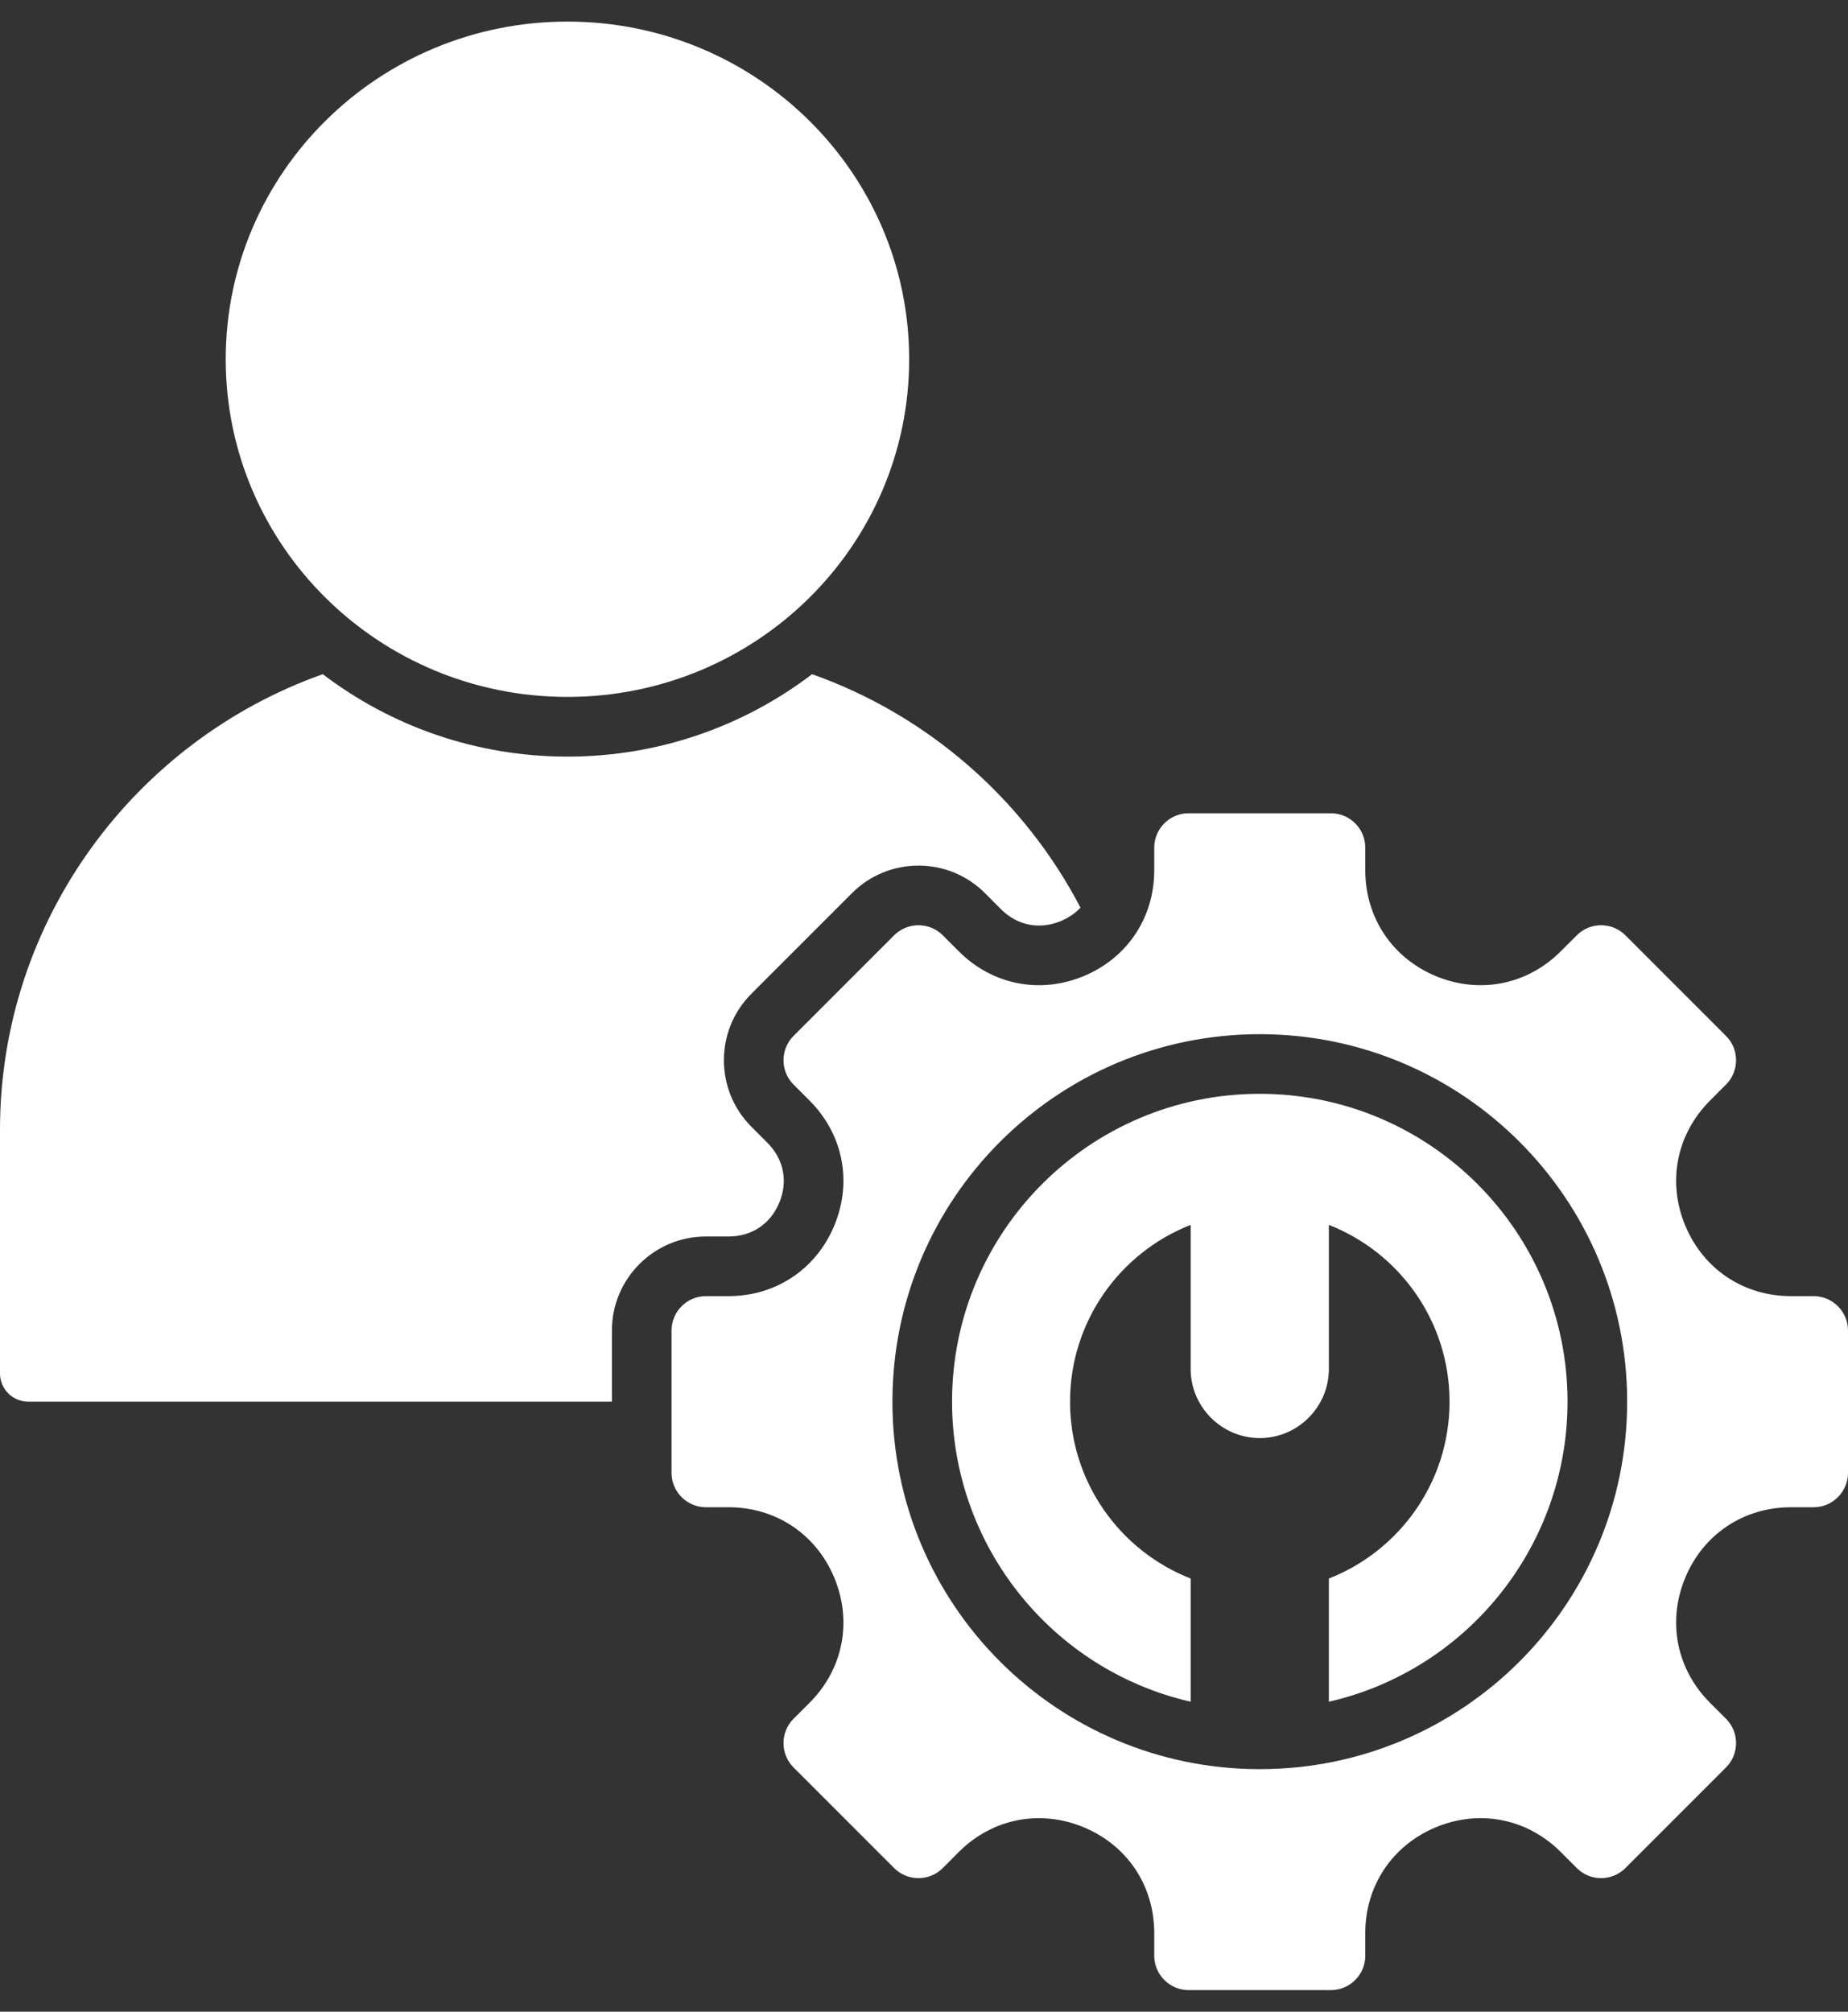 <svg width="34" height="37" viewBox="0 0 34 37" fill="none" xmlns="http://www.w3.org/2000/svg">
<rect x="0" y="0" width="34" height="37" fill="#333333" stroke="none"/>
<path fill-rule="evenodd" clip-rule="evenodd" d="M0.518 25.78H11.258V24.471C11.258 23.517 12.034 22.742 12.987 22.742H13.405C13.832 22.742 14.175 22.512 14.338 22.119C14.501 21.726 14.42 21.32 14.119 21.019L13.824 20.723C13.15 20.049 13.15 18.952 13.824 18.278L15.676 16.426C16.35 15.752 17.447 15.752 18.121 16.426L18.416 16.722C18.717 17.023 19.123 17.104 19.516 16.941C19.661 16.881 19.783 16.797 19.879 16.694C18.843 14.707 17.076 13.156 14.941 12.4C13.691 13.352 12.128 13.916 10.44 13.916C8.753 13.916 7.189 13.352 5.939 12.4C2.489 13.621 0 16.923 0 20.777V25.262C0 25.547 0.233 25.78 0.518 25.78ZM29.904 17.202L31.756 19.054C32.002 19.299 32.002 19.702 31.756 19.947L31.461 20.243C30.846 20.858 30.671 21.735 31.004 22.538C31.337 23.342 32.08 23.839 32.95 23.839H33.368C33.715 23.839 34 24.123 34 24.471V27.09C34 27.437 33.716 27.722 33.368 27.722H32.95C32.08 27.722 31.337 28.218 31.004 29.022C30.671 29.826 30.846 30.703 31.461 31.318L31.756 31.613C32.002 31.859 32.002 32.261 31.756 32.507L29.904 34.359C29.659 34.605 29.256 34.605 29.011 34.359L28.715 34.063C28.1 33.448 27.224 33.274 26.419 33.607C25.616 33.94 25.119 34.683 25.119 35.553V35.971C25.119 36.318 24.835 36.603 24.487 36.603H21.868C21.521 36.603 21.236 36.318 21.236 35.971V35.553C21.236 34.682 20.74 33.94 19.936 33.607C19.132 33.274 18.255 33.448 17.64 34.063L17.345 34.359C17.099 34.605 16.697 34.605 16.451 34.359L14.599 32.507C14.354 32.261 14.354 31.859 14.599 31.613L14.895 31.318C15.51 30.703 15.684 29.826 15.351 29.022C15.018 28.218 14.275 27.722 13.405 27.722H12.987C12.64 27.722 12.355 27.438 12.355 27.09V24.471C12.355 24.123 12.64 23.839 12.987 23.839H13.405C14.275 23.839 15.018 23.342 15.351 22.538C15.684 21.735 15.51 20.858 14.895 20.243L14.599 19.947C14.354 19.702 14.354 19.299 14.599 19.054L16.451 17.202C16.697 16.956 17.099 16.956 17.345 17.202L17.64 17.497C18.255 18.113 19.132 18.287 19.936 17.954C20.74 17.621 21.236 16.878 21.236 16.008V15.59C21.236 15.242 21.52 14.958 21.868 14.958H24.487C24.835 14.958 25.119 15.242 25.119 15.59V16.008C25.119 16.878 25.616 17.621 26.419 17.954C27.224 18.287 28.1 18.113 28.715 17.497L29.011 17.202C29.256 16.956 29.658 16.956 29.904 17.202ZM23.178 19.021C26.91 19.021 29.937 22.048 29.937 25.78C29.937 29.513 26.91 32.539 23.178 32.539C19.445 32.539 16.419 29.513 16.419 25.78C16.419 22.048 19.445 19.021 23.178 19.021ZM23.178 20.118C26.305 20.118 28.84 22.654 28.84 25.78C28.84 28.42 27.013 30.711 24.449 31.299V29.033C25.749 28.524 26.669 27.26 26.669 25.781C26.669 24.301 25.748 23.037 24.449 22.529V25.178C24.449 25.878 23.877 26.45 23.178 26.45C22.479 26.45 21.906 25.878 21.906 25.178V22.529C20.607 23.037 19.687 24.302 19.687 25.781C19.687 27.26 20.607 28.525 21.906 29.033V31.299C19.342 30.711 17.516 28.42 17.516 25.78C17.516 22.653 20.051 20.118 23.178 20.118ZM10.44 0.397C13.912 0.397 16.727 3.178 16.727 6.608C16.727 10.038 13.912 12.818 10.44 12.818C6.968 12.818 4.153 10.038 4.153 6.608C4.153 3.178 6.968 0.397 10.44 0.397Z" fill="white"/>
</svg>
